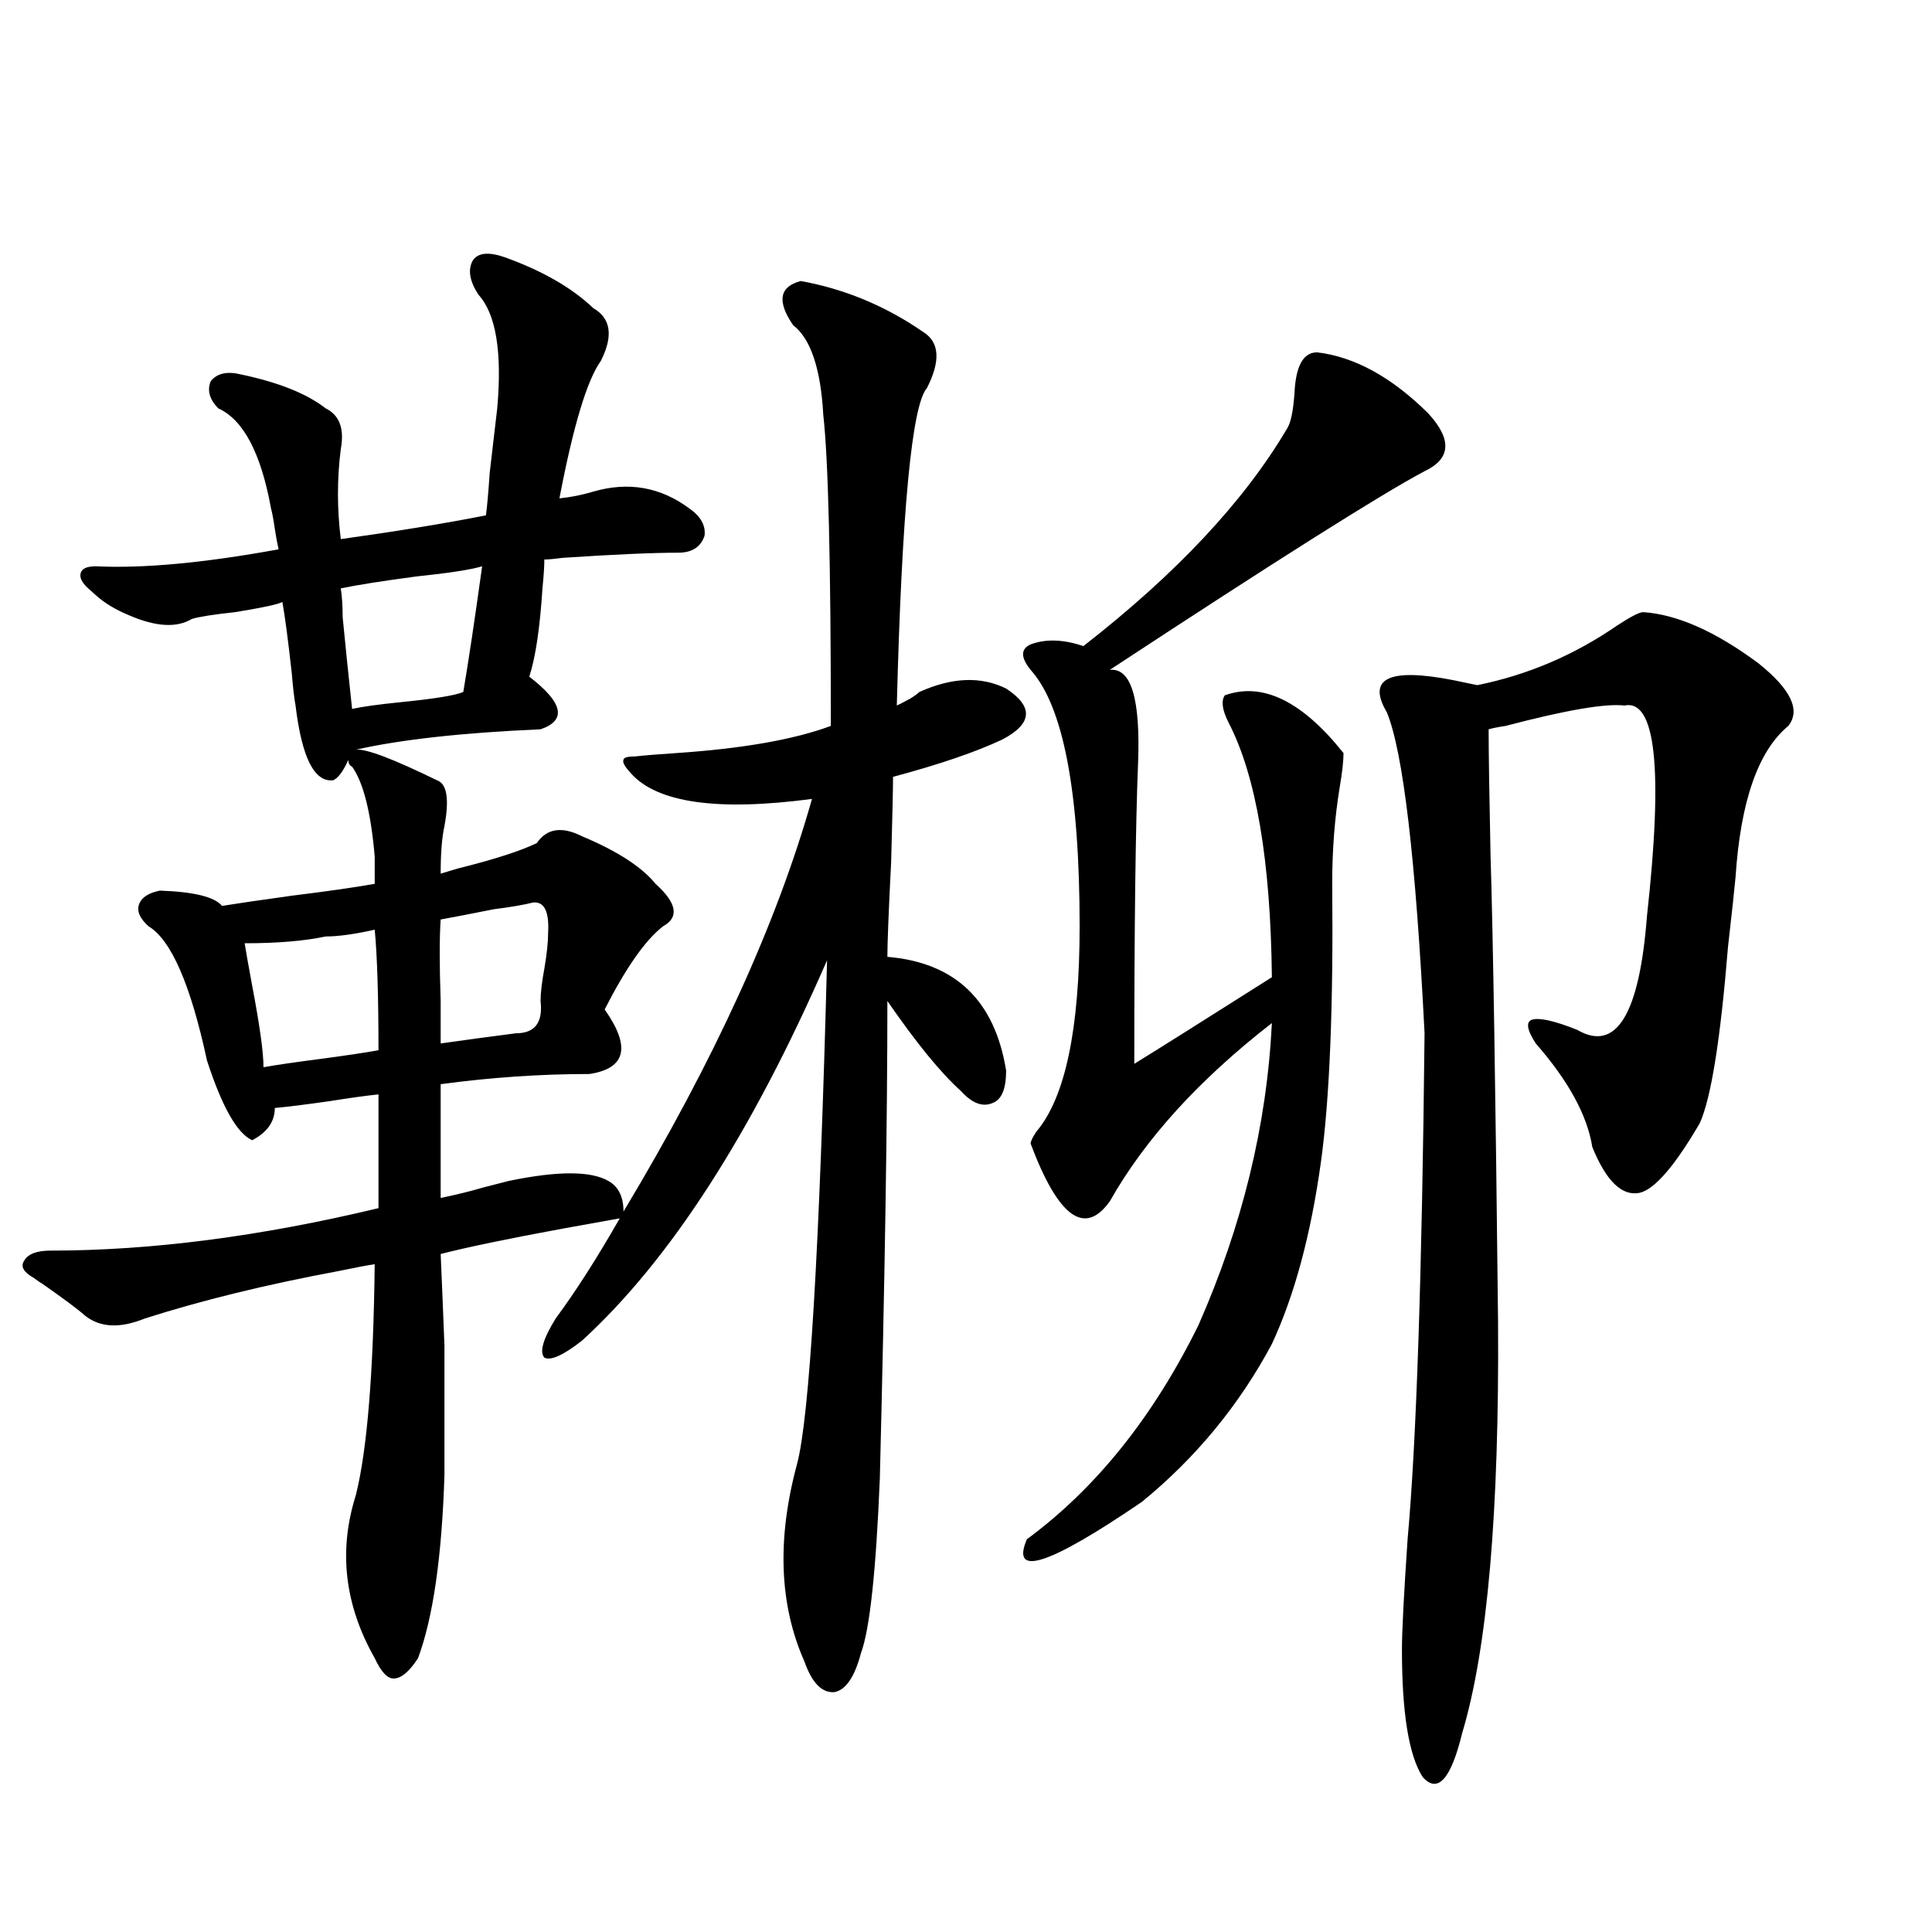 <?xml version="1.0" encoding="utf-8"?>
<!-- Generator: Adobe Illustrator 16.0.0, SVG Export Plug-In . SVG Version: 6.00 Build 0)  -->
<!DOCTYPE svg PUBLIC "-//W3C//DTD SVG 1.1//EN" "http://www.w3.org/Graphics/SVG/1.1/DTD/svg11.dtd">
<svg version="1.1" id="图层_1" xmlns="http://www.w3.org/2000/svg" xmlns:xlink="http://www.w3.org/1999/xlink" x="0px" y="0px"
	 width="1000px" height="1000px" viewBox="0 0 1000 1000" enable-background="new 0 0 1000 1000" xml:space="preserve">
<path d="M279.798,377.488c-40.334,1.758-72.193,5.273-95.607,10.547c5.198-0.576,19.177,4.697,41.95,15.82
	c5.198,1.758,6.494,9.668,3.902,23.73c-1.311,5.864-1.951,14.063-1.951,24.609c1.951-0.576,4.878-1.455,8.78-2.637
	c18.856-4.683,32.515-9.077,40.975-13.184c5.198-7.607,13.003-8.789,23.414-3.516c18.201,7.622,30.884,15.82,38.048,24.609
	c11.052,9.971,12.348,17.29,3.902,21.973c-9.115,7.031-19.191,21.396-30.243,43.066c13.658,19.336,11.052,30.474-7.805,33.398
	c-25.365,0-51.065,1.758-77.071,5.273v58.887c8.445-1.758,15.609-3.516,21.463-5.273c4.543-1.167,9.101-2.334,13.658-3.516
	c25.365-5.273,42.591-5.273,51.706,0c5.198,2.939,7.805,8.213,7.805,15.82c46.828-77.92,79.343-149.111,97.559-213.574
	c-48.779,6.455-79.998,2.061-93.656-13.184c-3.262-3.516-4.558-5.85-3.902-7.031c0-1.167,1.951-1.758,5.854-1.758
	c5.198-0.576,12.348-1.167,21.463-1.758c34.466-2.334,61.127-7.031,79.998-14.063c0-84.375-1.311-137.988-3.902-160.84
	c-1.311-24.019-6.509-39.551-15.609-46.582c-8.46-12.305-7.164-19.912,3.902-22.852c22.759,4.106,43.901,12.896,63.413,26.367
	c8.445,5.273,9.101,14.941,1.951,29.004c-7.805,8.789-13.018,63.584-15.609,164.355c1.296-0.576,3.567-1.758,6.829-3.516
	c1.951-1.167,3.567-2.334,4.878-3.516c16.905-7.607,31.859-8.198,44.877-1.758c14.299,9.38,13.658,18.169-1.951,26.367
	c-13.658,6.455-32.529,12.896-56.584,19.336c0,5.864-0.335,20.518-0.976,43.945c-1.311,25.791-1.951,42.188-1.951,49.219
	c35.121,2.939,55.608,22.563,61.462,58.887c0,9.38-2.286,14.941-6.829,16.699c-5.213,2.349-10.731,0.303-16.585-6.152
	c-10.411-9.365-23.094-24.897-38.048-46.582c0,60.947-1.311,143.262-3.902,246.973c-1.951,48.052-5.213,78.223-9.756,90.527
	c-3.262,12.305-7.805,19.034-13.658,20.215c-6.509,0.577-11.707-4.696-15.609-15.82c-13.018-29.292-14.313-63.281-3.902-101.953
	c6.494-24.019,11.707-111.03,15.609-261.035c-39.023,89.648-81.309,155.278-126.826,196.875
	c-9.756,7.622-16.265,10.547-19.512,8.789c-2.606-2.925-0.655-9.668,5.854-20.215c10.396-14.063,21.463-31.338,33.17-51.855
	c-6.509,1.182-16.265,2.939-29.268,5.273c-28.627,5.273-49.755,9.668-63.413,13.184c0.641,14.653,1.296,30.474,1.951,47.461
	c0,8.213,0,17.29,0,27.246c0,8.789,0,21.973,0,39.551c-1.311,42.188-5.854,73.828-13.658,94.922
	c-4.558,7.031-8.78,10.547-12.683,10.547c-3.262,0-6.509-3.516-9.756-10.547c-15.609-27.534-18.871-55.659-9.756-84.375
	c5.854-23.428,9.101-63.281,9.756-119.531c-3.902,0.591-10.091,1.758-18.536,3.516c-37.728,7.031-71.218,15.244-100.485,24.609
	c-13.018,5.273-23.414,4.697-31.219-1.758c-3.262-2.925-10.731-8.486-22.438-16.699c0.641,0.591-0.655-0.288-3.902-2.637
	c-5.213-2.925-6.829-5.85-4.878-8.789c1.951-3.516,6.494-5.273,13.658-5.273c52.026,0,108.61-7.319,169.752-21.973v-58.887
	c-5.854,0.591-14.313,1.758-25.365,3.516c-12.362,1.758-21.798,2.939-28.292,3.516c0,7.031-3.902,12.607-11.707,16.699
	c-7.805-3.516-15.609-17.275-23.414-41.309c-8.46-39.248-18.536-62.402-30.243-69.434c-4.558-4.092-6.188-7.91-4.878-11.426
	c1.296-3.516,4.878-5.85,10.731-7.031c17.561,0.591,28.292,3.228,32.194,7.91c7.149-1.167,19.177-2.925,36.097-5.273
	c18.856-2.334,33.17-4.395,42.926-6.152v-14.063c-1.951-22.852-5.854-38.369-11.707-46.582c-1.311-0.576-1.951-1.758-1.951-3.516
	c-2.606,5.864-5.213,9.38-7.805,10.547c-9.756,1.182-16.265-11.714-19.512-38.672c-0.655-3.516-1.311-9.077-1.951-16.699
	c-1.951-17.578-3.582-29.883-4.878-36.914c-1.951,1.182-10.091,2.939-24.39,5.273c-11.066,1.182-18.536,2.349-22.438,3.516
	c-7.805,4.697-18.536,4.106-32.194-1.758c-7.164-2.925-13.018-6.44-17.561-10.547c-1.951-1.758-3.262-2.925-3.902-3.516
	c-3.262-2.925-4.558-5.562-3.902-7.91c0.641-2.334,3.247-3.516,7.805-3.516c24.71,1.182,56.249-1.758,94.632-8.789
	c-0.655-2.925-1.311-6.44-1.951-10.547c-0.655-4.683-1.311-8.198-1.951-10.547c-5.213-28.701-14.313-45.991-27.316-51.855
	c-4.558-4.683-5.854-9.365-3.902-14.063c3.247-4.092,8.445-5.273,15.609-3.516c19.512,4.106,34.146,9.971,43.901,17.578
	c7.149,3.516,9.756,10.547,7.805,21.094c-1.951,15.244-1.951,30.762,0,46.582c29.268-4.092,54.298-8.198,75.12-12.305
	c0.641-4.683,1.296-12.002,1.951-21.973c1.951-16.987,3.247-28.125,3.902-33.398c2.592-29.292-0.655-48.916-9.756-58.887
	c-4.558-7.031-5.533-12.881-2.927-17.578c2.592-4.092,8.125-4.683,16.585-1.758c19.512,7.031,34.786,15.82,45.853,26.367
	c9.101,5.273,10.396,14.365,3.902,27.246c-7.164,9.971-14.313,33.701-21.463,71.191c5.854-0.576,11.707-1.758,17.561-3.516
	c18.201-5.273,34.786-2.334,49.755,8.789c5.854,4.106,8.445,8.789,7.805,14.063c-1.951,5.864-6.509,8.789-13.658,8.789
	c-13.018,0-32.85,0.879-59.511,2.637c-4.558,0.591-7.805,0.879-9.756,0.879c0,3.516-0.335,8.501-0.976,14.941
	c-1.311,20.518-3.582,35.747-6.829,45.703C291.505,363.729,293.456,372.806,279.798,377.488z M126.631,488.23
	c0.641,4.106,1.951,11.426,3.902,21.973c3.902,20.518,5.854,34.58,5.854,42.188c6.494-1.167,16.585-2.637,30.243-4.395
	c13.003-1.758,22.759-3.213,29.268-4.395c0-28.125-0.655-48.916-1.951-62.402c-10.411,2.349-18.871,3.516-25.365,3.516
	C157.515,487.063,143.536,488.23,126.631,488.23z M176.386,304.539c0.641,4.106,0.976,9.092,0.976,14.941
	c1.296,13.486,2.927,29.307,4.878,47.461c5.198-1.167,13.658-2.334,25.365-3.516c17.561-1.758,28.292-3.516,32.194-5.273
	c2.592-15.229,5.854-36.914,9.756-65.039c-5.854,1.758-17.24,3.516-34.146,5.273C197.849,300.735,184.831,302.781,176.386,304.539z
	 M275.896,467.137c-4.558,1.182-11.387,2.349-20.487,3.516c-11.707,2.349-20.822,4.106-27.316,5.273
	c-0.655,9.38-0.655,23.442,0,42.188c0,9.971,0,17.29,0,21.973c12.348-1.758,25.365-3.516,39.023-5.273
	c9.756,0,13.979-5.562,12.683-16.699c0-4.092,0.641-9.668,1.951-16.699c1.296-7.607,1.951-13.76,1.951-18.457
	C284.341,471.834,281.749,466.561,275.896,467.137z M681.739,182.371c19.512,2.349,38.688,12.896,57.56,31.641
	c12.348,13.486,11.707,23.442-1.951,29.883c-22.118,11.729-76.431,46.006-162.923,102.832c11.052-1.167,15.93,14.941,14.634,48.34
	c-1.311,32.822-1.951,84.678-1.951,155.566c12.348-7.607,36.097-22.549,71.218-44.824c-0.655-60.342-8.14-104.287-22.438-131.836
	c-3.262-6.44-3.902-11.123-1.951-14.063c19.512-7.031,39.999,2.939,61.462,29.883c0,4.106-0.655,9.971-1.951,17.578
	c-2.606,15.82-3.902,32.52-3.902,50.098c0.641,63.281-1.311,111.333-5.854,144.141c-5.213,37.505-13.658,68.857-25.365,94.043
	c-16.92,31.641-39.358,58.887-67.315,81.738c-48.139,32.822-67.971,39.263-59.511,19.336
	c35.762-26.367,65.364-63.281,88.778-110.742c22.759-51.553,35.441-103.711,38.048-156.445
	c-37.728,29.307-65.699,60.068-83.9,92.285c-13.018,18.169-26.676,8.213-40.975-29.883c0-1.167,0.976-3.213,2.927-6.152
	c14.954-17.578,22.438-53.022,22.438-106.348c0-69.722-8.46-113.955-25.365-132.715c-5.213-6.44-5.213-10.835,0-13.184
	c7.805-2.925,16.905-2.637,27.316,0.879c48.124-37.49,83.245-74.995,105.363-112.5c1.951-2.925,3.247-9.077,3.902-18.457
	C670.673,189.402,674.575,182.371,681.739,182.371z M850.516,316.844c17.561,1.182,37.393,9.971,59.511,26.367
	c16.905,13.486,22.104,24.321,15.609,32.52c-15.609,12.896-24.725,38.975-27.316,78.223c-0.655,7.031-1.951,19.048-3.902,36.035
	c-3.902,48.052-8.78,78.525-14.634,91.406c-13.018,22.275-23.414,34.277-31.219,36.035c-9.115,1.758-17.24-6.152-24.39-23.73
	c-2.606-16.396-12.362-34.277-29.268-53.613c-4.558-7.031-5.213-11.123-1.951-12.305c3.902-1.167,11.707,0.591,23.414,5.273
	c20.152,11.729,32.194-7.91,36.097-58.887c8.445-76.162,4.543-112.5-11.707-108.984c-9.756-1.167-30.243,2.349-61.462,10.547
	c-3.902,0.591-6.829,1.182-8.78,1.758c0,11.729,0.32,33.398,0.976,65.039c1.296,41.021,2.592,121.592,3.902,241.699
	c0.641,98.438-5.533,169.327-18.536,212.695c-5.854,24.02-12.683,31.641-20.487,22.852c-7.164-11.137-10.731-33.109-10.731-65.918
	c0-9.379,0.976-28.413,2.927-57.129c4.543-49.795,7.47-137.109,8.78-261.914c-4.558-90.225-11.066-145.596-19.512-166.113
	c-10.411-17.578,0.976-23.14,34.146-16.699c5.854,1.182,10.076,2.061,12.683,2.637c26.006-5.273,50.075-15.518,72.193-30.762
	C844.007,319.192,848.564,316.844,850.516,316.844z"/>
</svg>
